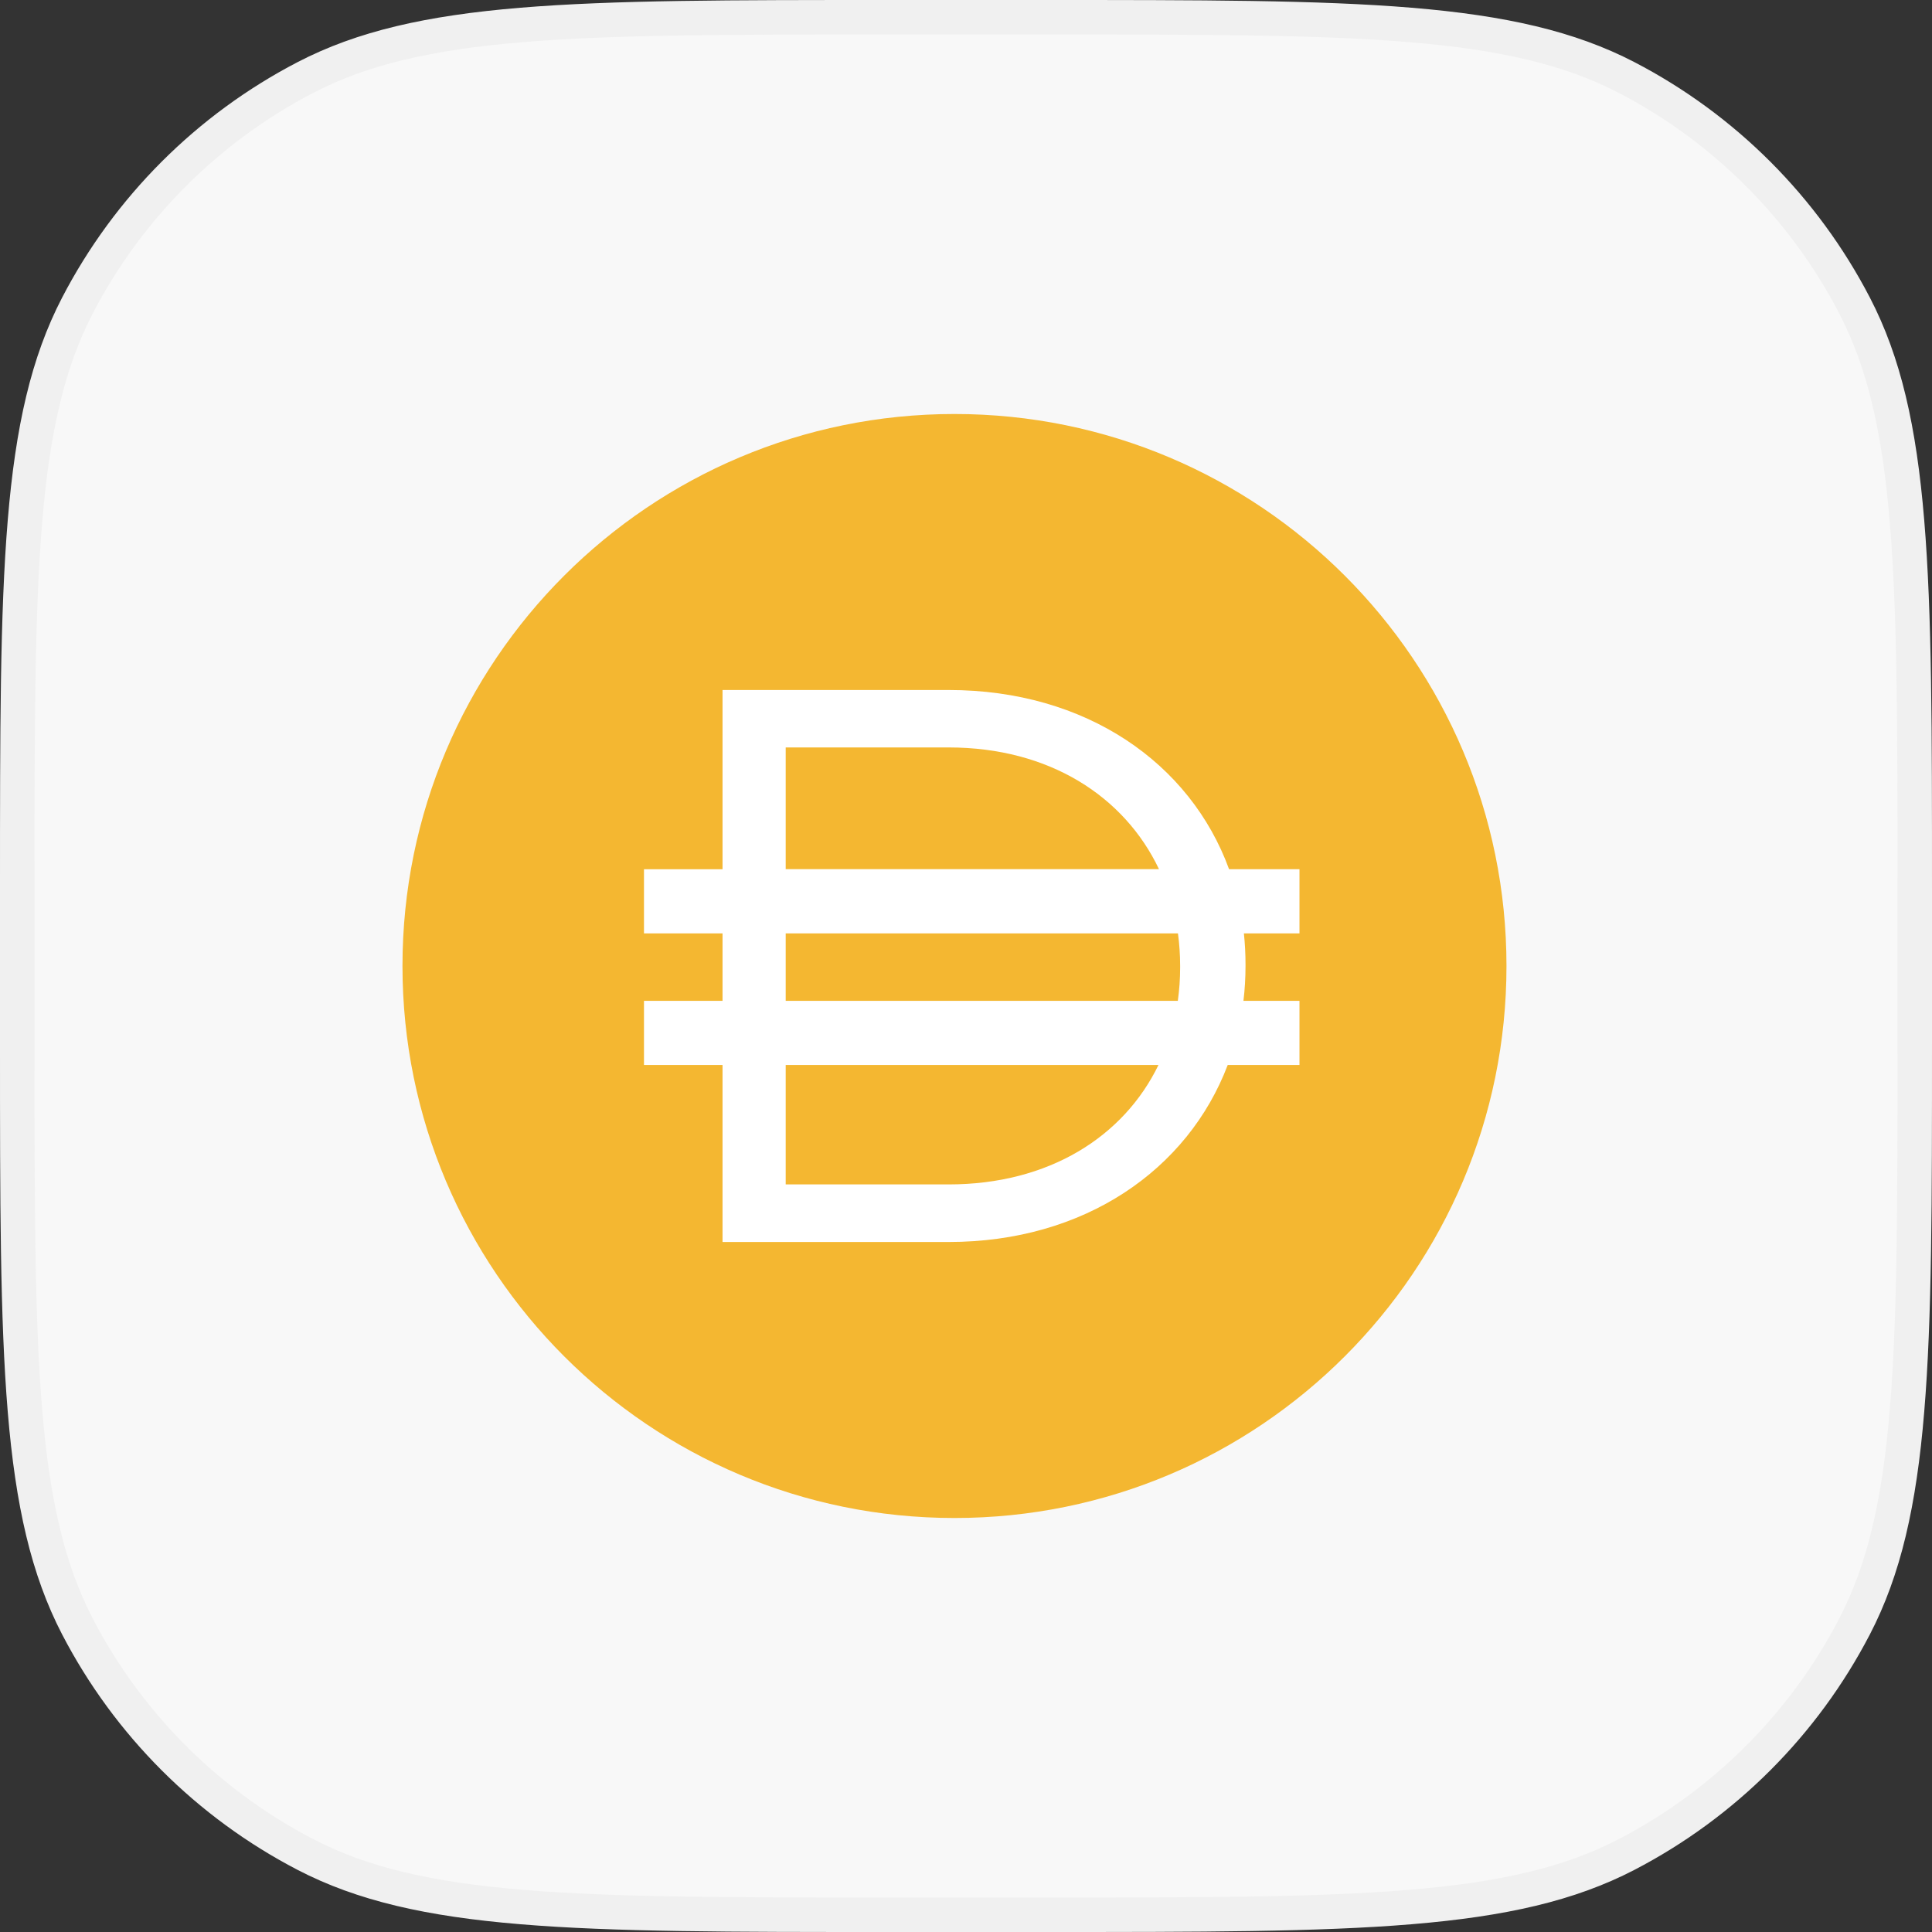 <svg width="56" height="56" viewBox="0 0 56 56" fill="none" xmlns="http://www.w3.org/2000/svg">
<rect x="0" y="0" width="56" height="56" fill="#333333" stroke="none"/>
<path d="M0.5 25.76C0.5 21.196 0.5 17.803 0.723 15.117C0.946 12.437 1.388 10.505 2.245 8.855C3.716 6.024 6.024 3.716 8.855 2.245C10.505 1.388 12.437 0.946 15.117 0.723C17.803 0.5 21.196 0.5 25.76 0.5H30.24C34.804 0.5 38.197 0.5 40.883 0.723C43.563 0.946 45.495 1.388 47.145 2.245C49.976 3.716 52.284 6.024 53.755 8.855C54.612 10.505 55.054 12.437 55.276 15.117C55.5 17.803 55.5 21.196 55.5 25.76V30.24C55.5 34.804 55.5 38.197 55.276 40.883C55.054 43.563 54.612 45.495 53.755 47.145C52.284 49.976 49.976 52.284 47.145 53.755C45.495 54.612 43.563 55.054 40.883 55.276C38.197 55.5 34.804 55.5 30.24 55.5H25.76C21.196 55.5 17.803 55.5 15.117 55.276C12.437 55.054 10.505 54.612 8.855 53.755C6.024 52.284 3.716 49.976 2.245 47.145C1.388 45.495 0.946 43.563 0.723 40.883C0.5 38.197 0.5 34.804 0.5 30.24V25.76Z" fill="#F8F8F8"/>
<path d="M0.5 25.76C0.5 21.196 0.5 17.803 0.723 15.117C0.946 12.437 1.388 10.505 2.245 8.855C3.716 6.024 6.024 3.716 8.855 2.245C10.505 1.388 12.437 0.946 15.117 0.723C17.803 0.5 21.196 0.5 25.76 0.5H30.24C34.804 0.5 38.197 0.5 40.883 0.723C43.563 0.946 45.495 1.388 47.145 2.245C49.976 3.716 52.284 6.024 53.755 8.855C54.612 10.505 55.054 12.437 55.276 15.117C55.5 17.803 55.5 21.196 55.5 25.76V30.24C55.5 34.804 55.5 38.197 55.276 40.883C55.054 43.563 54.612 45.495 53.755 47.145C52.284 49.976 49.976 52.284 47.145 53.755C45.495 54.612 43.563 55.054 40.883 55.276C38.197 55.5 34.804 55.5 30.24 55.5H25.76C21.196 55.5 17.803 55.5 15.117 55.276C12.437 55.054 10.505 54.612 8.855 53.755C6.024 52.284 3.716 49.976 2.245 47.145C1.388 45.495 0.946 43.563 0.723 40.883C0.5 38.197 0.5 34.804 0.5 30.24V25.76Z" stroke="#F0F0F0"/>
<g clip-path="url(#clip0_364_16741)">
<path d="M27.666 44C36.503 44 43.666 36.837 43.666 28C43.666 19.163 36.503 12 27.666 12C18.829 12 11.666 19.163 11.666 28C11.666 36.837 18.829 44 27.666 44Z" fill="#F4B731"/>
<path fill-rule="evenodd" clip-rule="evenodd" d="M20.943 20H27.495C31.48 20 34.501 22.116 35.625 25.194H37.666V27.055H36.055C36.086 27.349 36.102 27.649 36.102 27.953V27.999C36.102 28.341 36.082 28.679 36.042 29.009H37.666V30.869H35.586C34.433 33.905 31.436 36 27.496 36H20.943V30.869H18.666V29.009H20.943V27.055H18.666V25.195H20.943V20ZM22.774 30.869V34.331H27.494C30.408 34.331 32.572 32.944 33.579 30.869H22.774ZM34.14 29.009H22.774V27.055H34.144C34.185 27.362 34.207 27.677 34.207 27.999V28.044C34.207 28.373 34.184 28.694 34.14 29.008V29.009ZM27.496 21.665C30.422 21.665 32.593 23.089 33.594 25.193H22.774V21.666H27.494L27.496 21.665Z" fill="white"/>
</g>
<defs>
<clipPath id="clip0_364_16741">
<rect width="32" height="32" fill="white" transform="translate(11.666 12)"/>
</clipPath>
</defs>
</svg>
